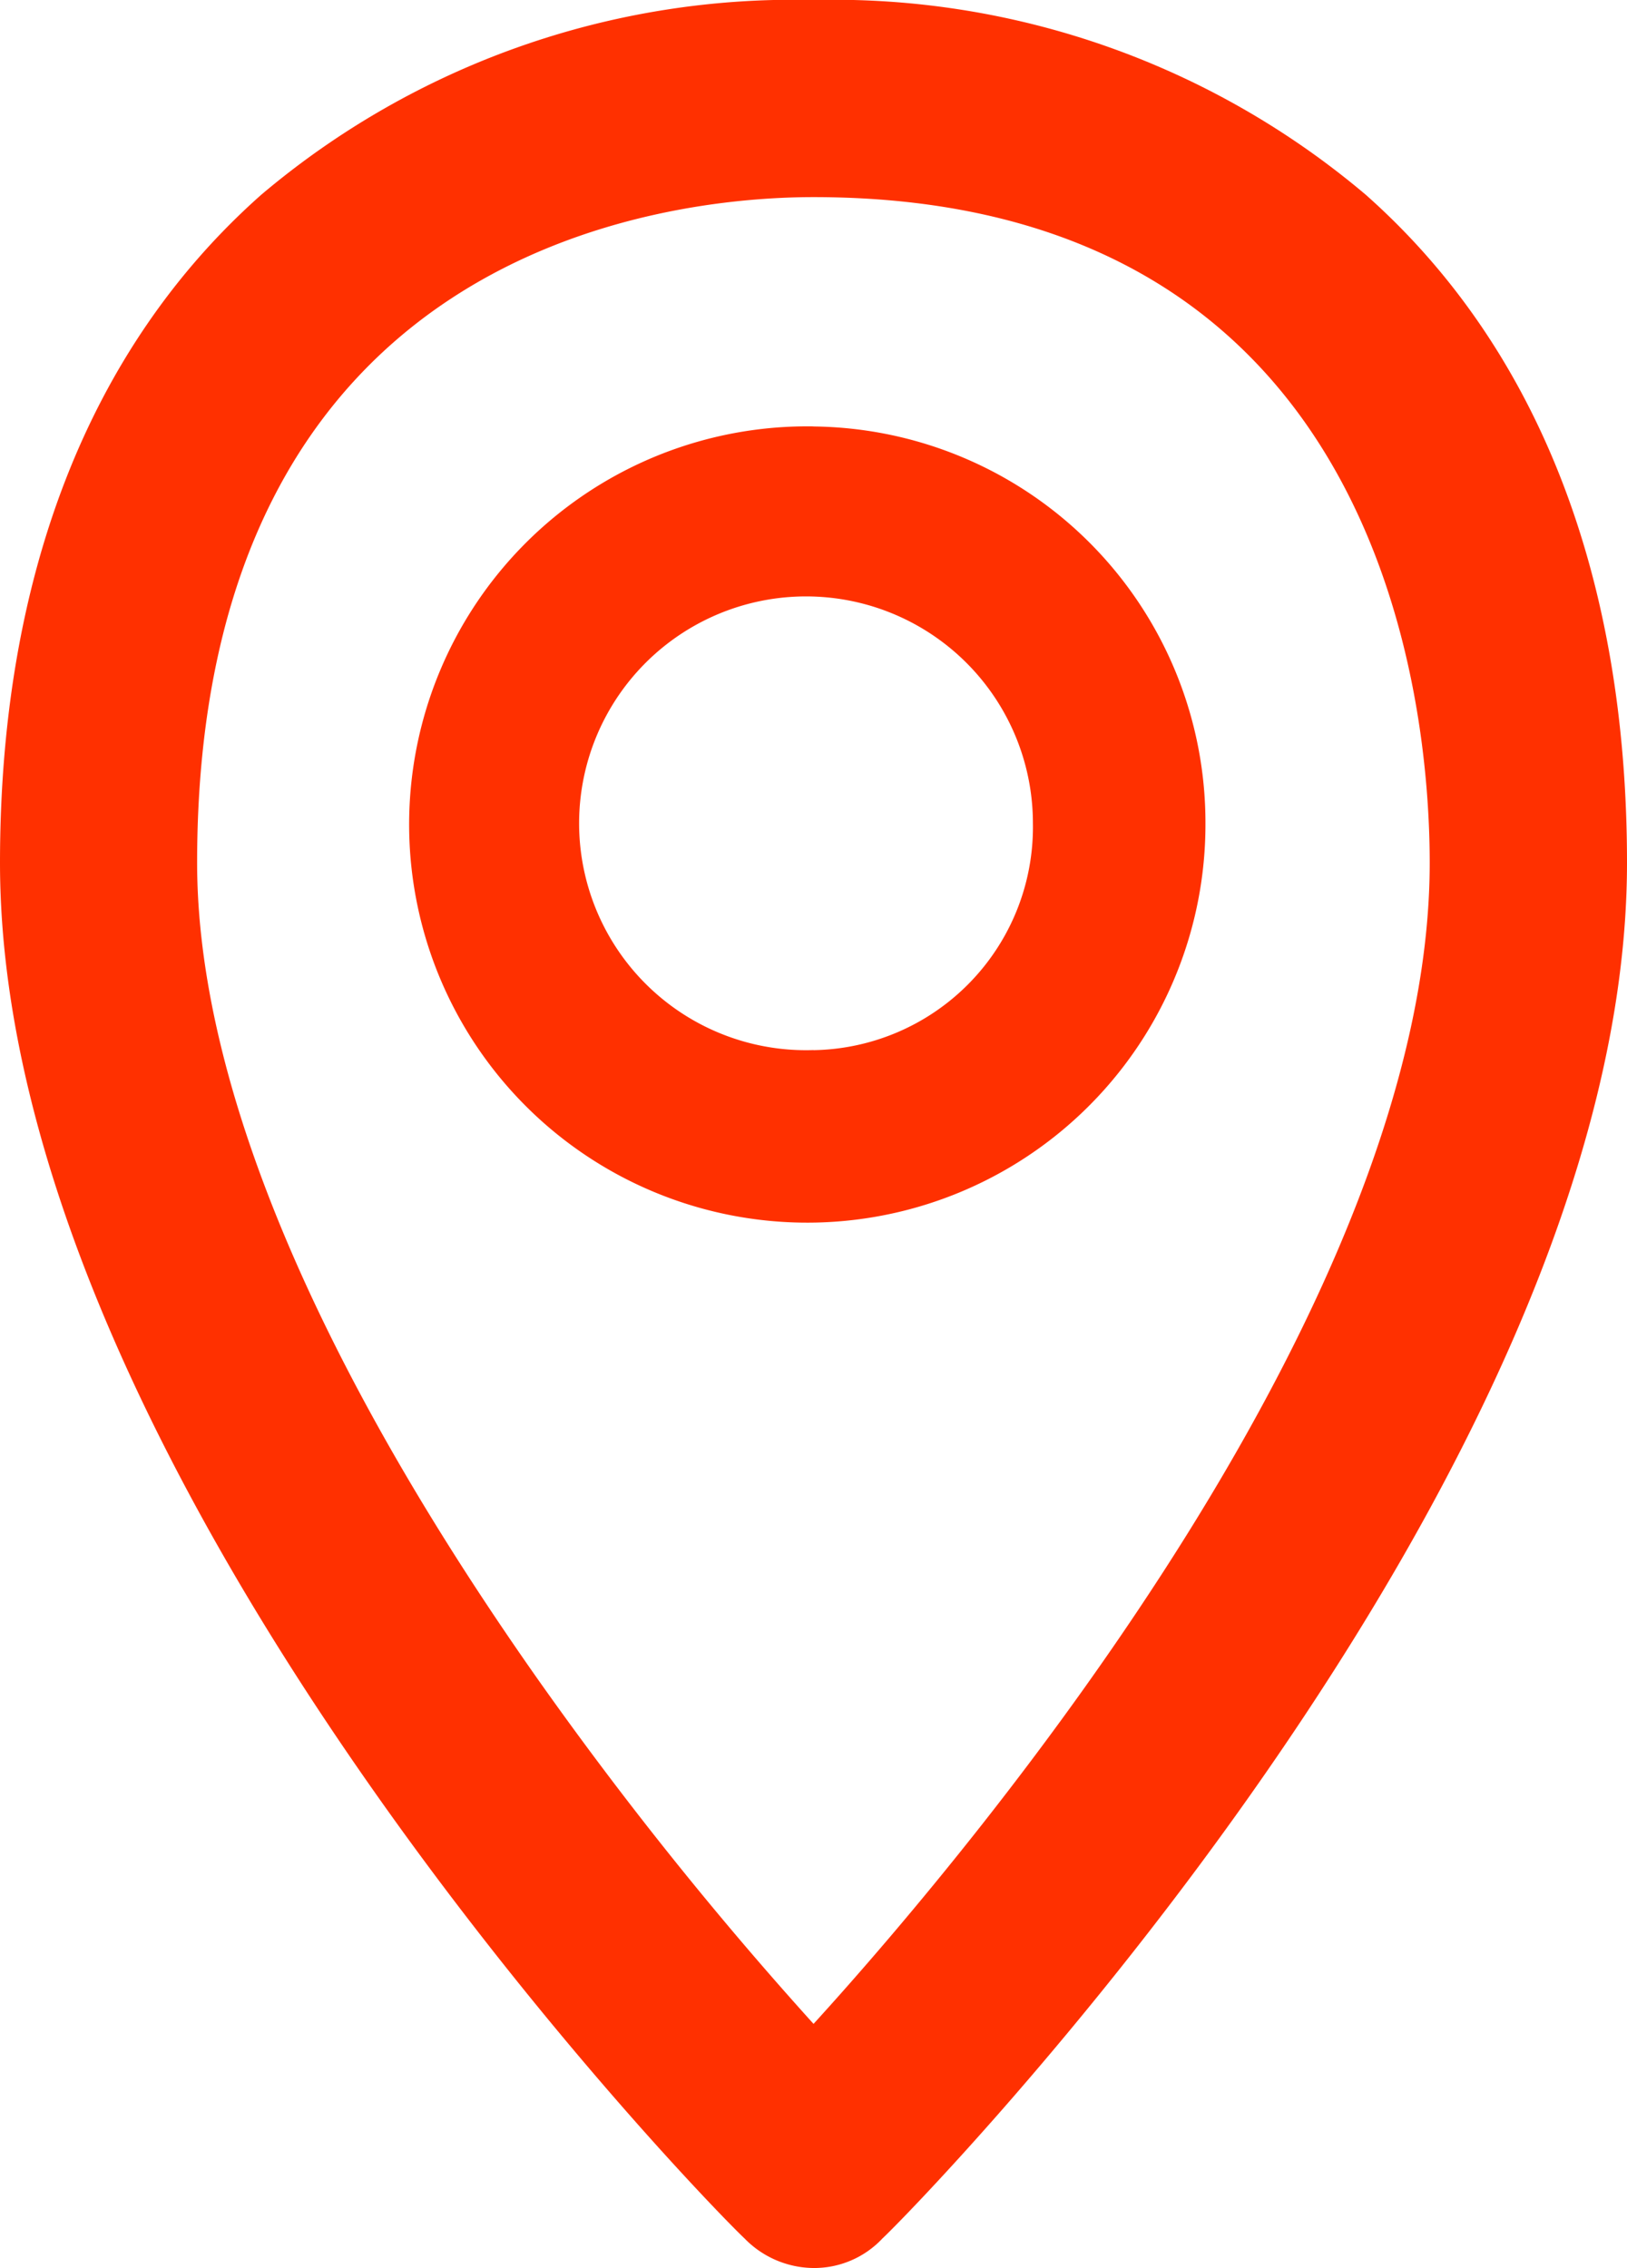 <svg xmlns="http://www.w3.org/2000/svg" width="19.124" height="26.659" viewBox="0 0 19.124 26.659"><path d="M29.053,2.289A9.687,9.687,0,0,0,22.562,0a9.687,9.687,0,0,0-6.491,2.289C14.043,4.086,13,6.781,13,10.142c0,7.273,8.374,15.821,8.751,16.169a1.144,1.144,0,0,0,.811.348,1.1,1.1,0,0,0,.811-.348c.377-.348,8.751-8.9,8.751-16.169,0-3.361-1.043-6.056-3.071-7.853Zm-6.491,21.5a43.386,43.386,0,0,1-3.245-4.057c-2.608-3.709-4-7.012-4-9.591,0-7.244,5.534-7.824,7.244-7.824,6.723,0,7.244,6,7.244,7.824C29.806,15.242,24.62,21.53,22.562,23.79Zm0-18.777a4.68,4.68,0,1,0,4.607,4.665A4.657,4.657,0,0,0,22.562,5.013Zm0,7.331a2.667,2.667,0,1,1,2.579-2.666A2.623,2.623,0,0,1,22.562,12.344Z" transform="translate(-13)" fill="#ff3000"/></svg>